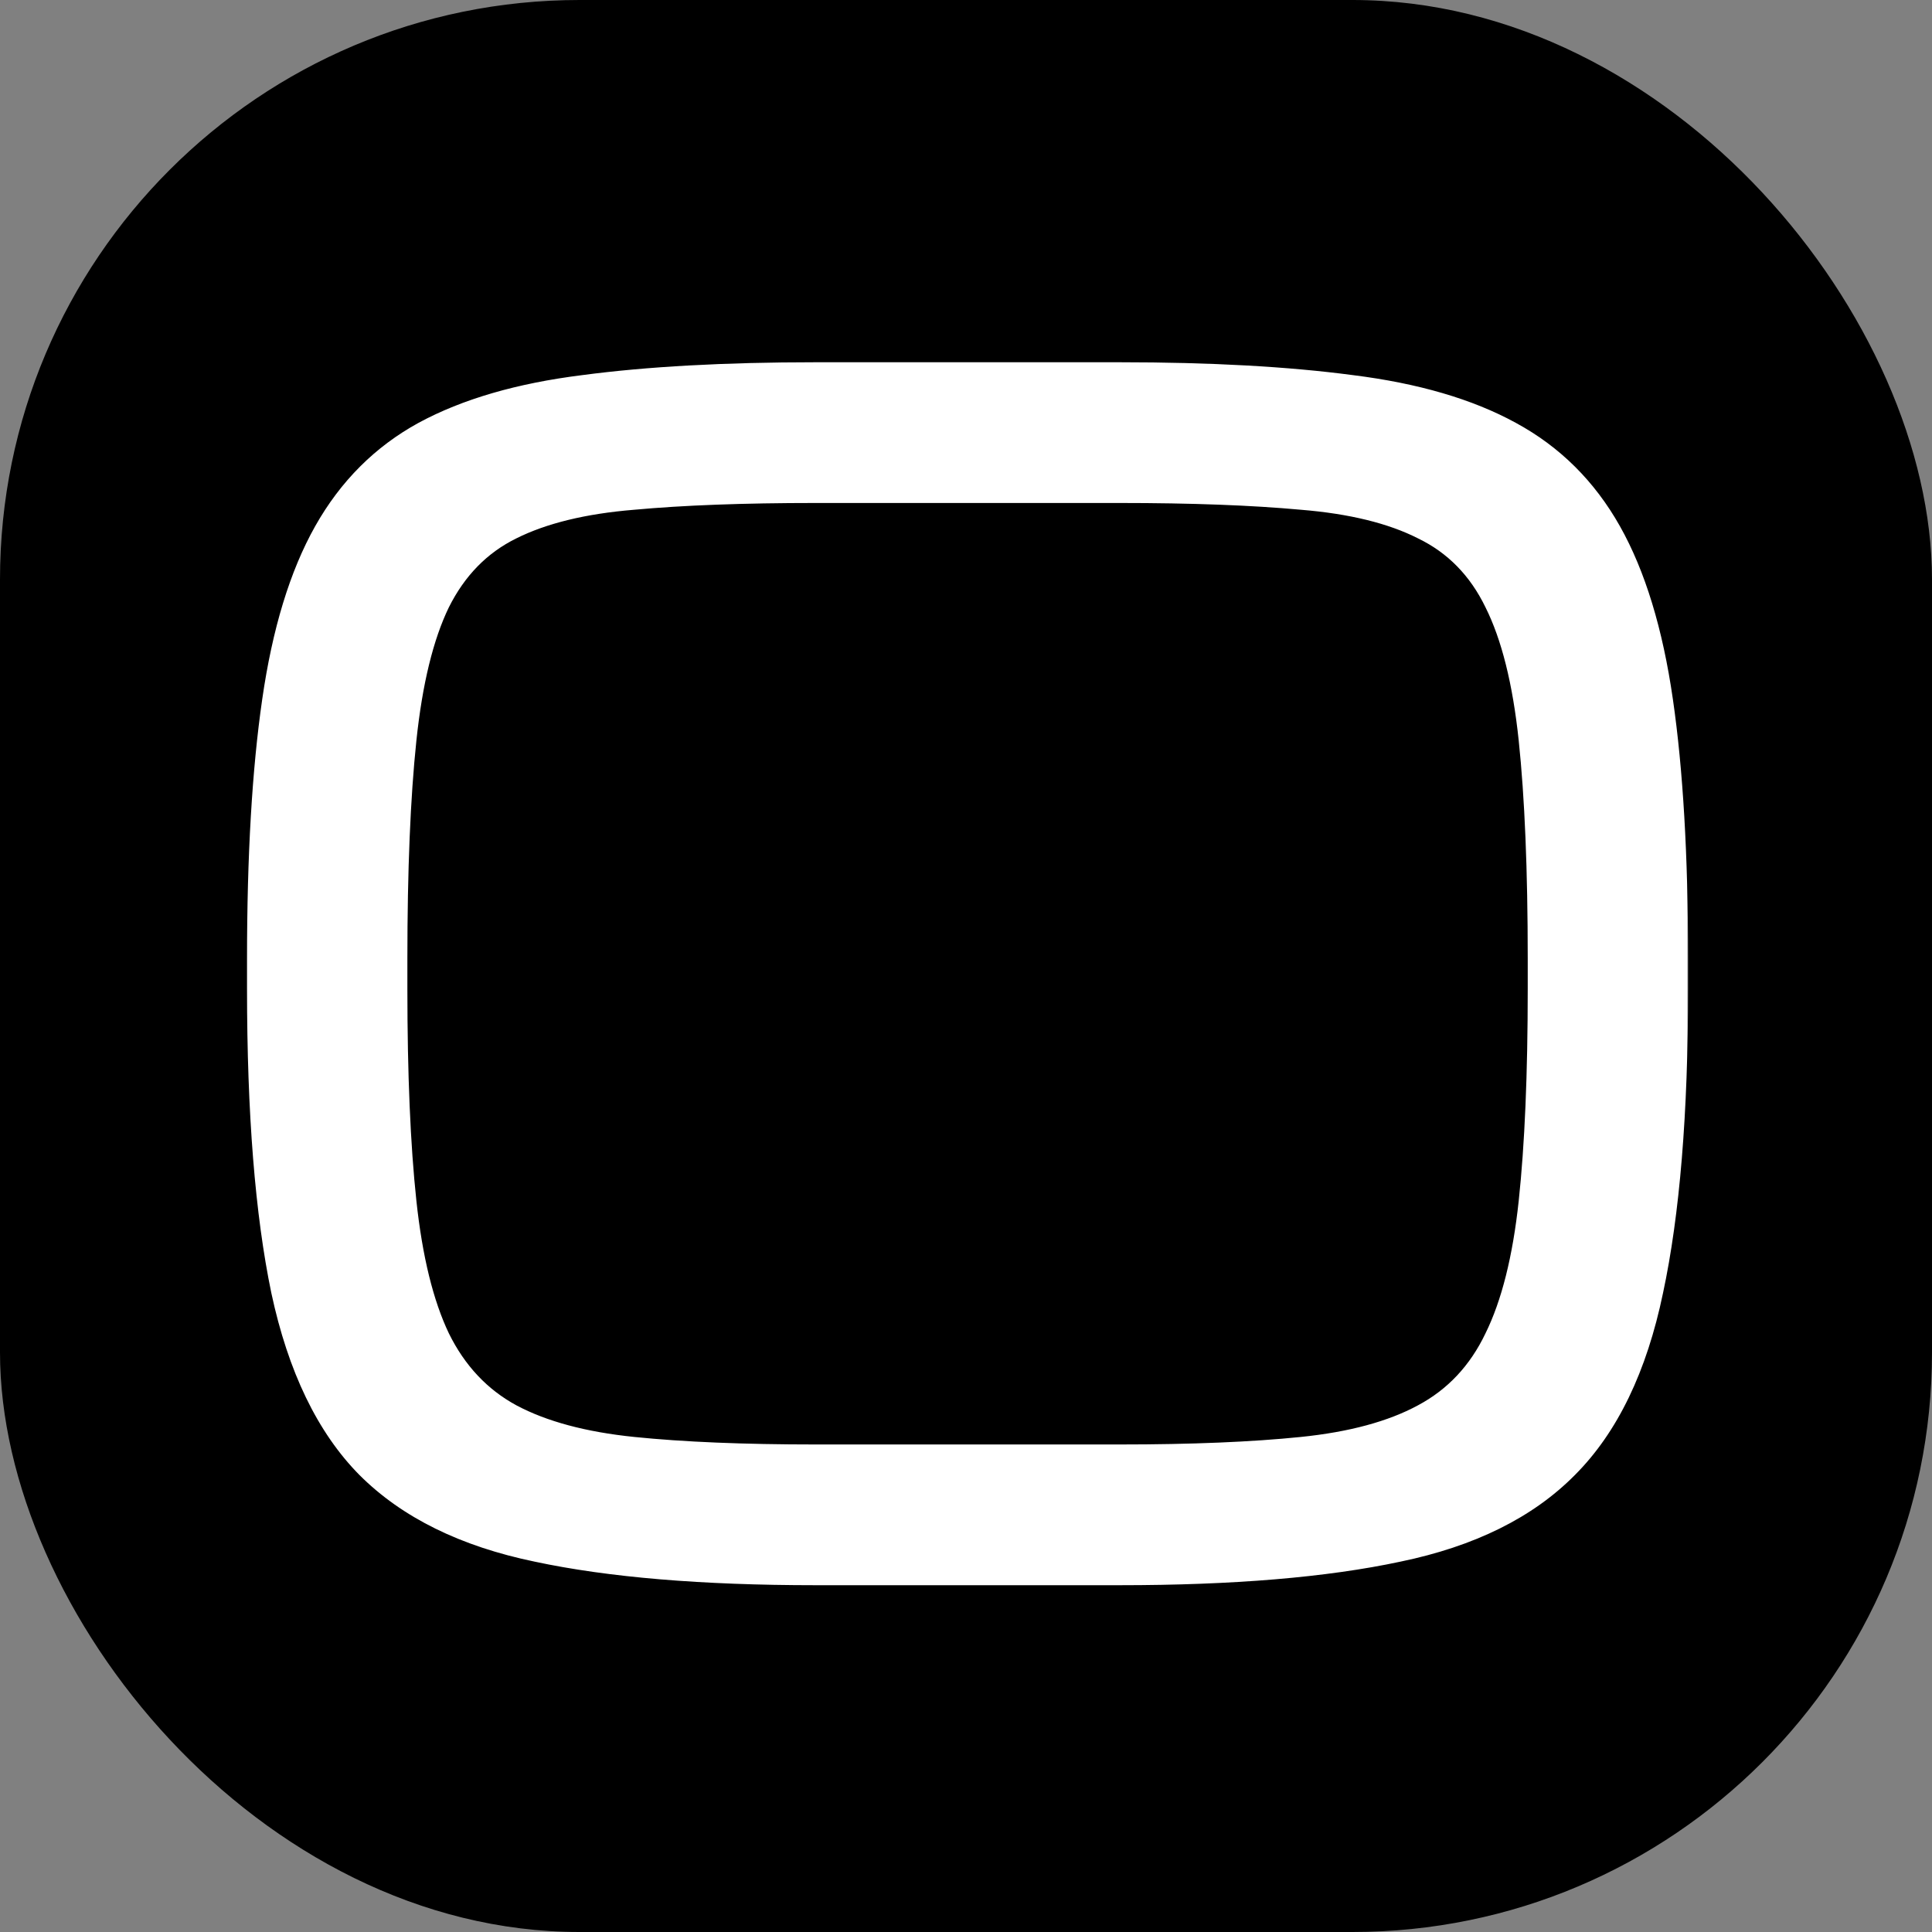 <svg xmlns="http://www.w3.org/2000/svg" fill="none" viewBox="0 0 500 500" height="500" width="500">
<rect x="0" y="0" width="500" height="500" fill="#808080" stroke="none"/>
<rect fill="black" rx="150" height="500" width="500"></rect>
<mask fill="black" height="318" width="374" y="93" x="63" maskUnits="userSpaceOnUse" id="path-2-outside-1_975_54">
<rect height="318" width="374" y="93" x="63" fill="white"></rect>
<path d="M211.047 408.25C181.75 408.25 157.661 406.232 138.781 402.195C119.901 398.289 105.122 390.997 94.445 380.32C83.898 369.643 76.477 354.279 72.18 334.227C68.013 314.174 65.93 288.068 65.93 255.906V248.094C65.93 221.531 67.232 199.266 69.836 181.297C72.44 163.198 76.932 148.484 83.312 137.156C89.693 125.828 98.352 117.169 109.289 111.18C120.357 105.19 134.224 101.154 150.891 99.07C167.557 96.857 187.609 95.75 211.047 95.75H289.758C313.195 95.75 333.247 96.857 349.914 99.07C366.581 101.154 380.383 105.19 391.32 111.18C402.388 117.169 411.112 125.828 417.492 137.156C423.872 148.484 428.365 163.198 430.969 181.297C433.573 199.266 434.875 221.531 434.875 248.094V255.906C434.875 288.068 432.727 314.174 428.43 334.227C424.263 354.279 416.841 369.643 406.164 380.32C395.617 390.997 380.904 398.289 362.023 402.195C343.143 406.232 319.055 408.25 289.758 408.25H211.047ZM211.047 375.828H289.758C308.378 375.828 324.068 375.177 336.828 373.875C349.589 372.573 359.94 369.773 367.883 365.477C375.956 361.18 382.076 354.669 386.242 345.945C390.539 337.221 393.469 325.568 395.031 310.984C396.594 296.401 397.375 278.042 397.375 255.906V248.094C397.375 225.177 396.594 206.297 395.031 191.453C393.469 176.609 390.539 164.891 386.242 156.297C382.076 147.703 375.956 141.453 367.883 137.547C359.94 133.51 349.589 130.971 336.828 129.93C324.068 128.758 308.378 128.172 289.758 128.172H211.047C192.427 128.172 176.737 128.758 163.977 129.93C151.216 130.971 140.799 133.51 132.727 137.547C124.784 141.453 118.664 147.703 114.367 156.297C110.201 164.891 107.336 176.609 105.773 191.453C104.211 206.297 103.43 225.177 103.43 248.094V255.906C103.43 278.042 104.211 296.401 105.773 310.984C107.336 325.568 110.201 337.221 114.367 345.945C118.664 354.669 124.784 361.18 132.727 365.477C140.799 369.773 151.216 372.573 163.977 373.875C176.737 375.177 192.427 375.828 211.047 375.828Z"></path>
</mask>
<path fill="white" d="M211.047 408.25C181.75 408.25 157.661 406.232 138.781 402.195C119.901 398.289 105.122 390.997 94.445 380.32C83.898 369.643 76.477 354.279 72.18 334.227C68.013 314.174 65.93 288.068 65.93 255.906V248.094C65.93 221.531 67.232 199.266 69.836 181.297C72.44 163.198 76.932 148.484 83.312 137.156C89.693 125.828 98.352 117.169 109.289 111.18C120.357 105.19 134.224 101.154 150.891 99.07C167.557 96.857 187.609 95.75 211.047 95.75H289.758C313.195 95.75 333.247 96.857 349.914 99.07C366.581 101.154 380.383 105.19 391.32 111.18C402.388 117.169 411.112 125.828 417.492 137.156C423.872 148.484 428.365 163.198 430.969 181.297C433.573 199.266 434.875 221.531 434.875 248.094V255.906C434.875 288.068 432.727 314.174 428.43 334.227C424.263 354.279 416.841 369.643 406.164 380.32C395.617 390.997 380.904 398.289 362.023 402.195C343.143 406.232 319.055 408.25 289.758 408.25H211.047ZM211.047 375.828H289.758C308.378 375.828 324.068 375.177 336.828 373.875C349.589 372.573 359.94 369.773 367.883 365.477C375.956 361.18 382.076 354.669 386.242 345.945C390.539 337.221 393.469 325.568 395.031 310.984C396.594 296.401 397.375 278.042 397.375 255.906V248.094C397.375 225.177 396.594 206.297 395.031 191.453C393.469 176.609 390.539 164.891 386.242 156.297C382.076 147.703 375.956 141.453 367.883 137.547C359.94 133.51 349.589 130.971 336.828 129.93C324.068 128.758 308.378 128.172 289.758 128.172H211.047C192.427 128.172 176.737 128.758 163.977 129.93C151.216 130.971 140.799 133.51 132.727 137.547C124.784 141.453 118.664 147.703 114.367 156.297C110.201 164.891 107.336 176.609 105.773 191.453C104.211 206.297 103.43 225.177 103.43 248.094V255.906C103.43 278.042 104.211 296.401 105.773 310.984C107.336 325.568 110.201 337.221 114.367 345.945C118.664 354.669 124.784 361.18 132.727 365.477C140.799 369.773 151.216 372.573 163.977 373.875C176.737 375.177 192.427 375.828 211.047 375.828Z"></path>
<path mask="url(#path-2-outside-1_975_54)" fill="white" d="M138.781 402.195L139.199 400.239L139.186 400.237L138.781 402.195ZM94.445 380.32L93.022 381.726L93.031 381.735L94.445 380.32ZM72.18 334.227L70.222 334.633L70.224 334.646L72.18 334.227ZM69.836 181.297L71.815 181.584L71.816 181.582L69.836 181.297ZM109.289 111.18L108.337 109.421L108.328 109.425L109.289 111.18ZM150.891 99.07L151.139 101.055L151.146 101.054L151.154 101.053L150.891 99.07ZM349.914 99.07L349.651 101.053L349.658 101.054L349.666 101.055L349.914 99.07ZM391.32 111.18L390.36 112.934L390.368 112.939L391.32 111.18ZM430.969 181.297L428.989 181.582L428.989 181.584L430.969 181.297ZM428.43 334.227L426.474 333.807L426.472 333.82L428.43 334.227ZM406.164 380.32L404.75 378.906L404.741 378.915L406.164 380.32ZM362.023 402.195L361.618 400.237L361.605 400.24L362.023 402.195ZM367.883 365.477L366.943 363.711L366.931 363.717L367.883 365.477ZM386.242 345.945L384.448 345.062L384.443 345.072L384.437 345.083L386.242 345.945ZM386.242 156.297L384.443 157.169L384.448 157.18L384.453 157.191L386.242 156.297ZM367.883 137.547L366.977 139.33L366.994 139.339L367.012 139.347L367.883 137.547ZM336.828 129.93L336.645 131.921L336.655 131.922L336.665 131.923L336.828 129.93ZM163.977 129.93L164.139 131.923L164.149 131.922L164.159 131.921L163.977 129.93ZM132.727 137.547L133.609 139.342L133.621 139.336L132.727 137.547ZM114.367 156.297L112.578 155.402L112.573 155.413L112.568 155.424L114.367 156.297ZM114.367 345.945L112.562 346.807L112.568 346.818L112.573 346.829L114.367 345.945ZM132.727 365.477L131.775 367.236L131.787 367.242L132.727 365.477ZM211.047 408.25V406.25C181.826 406.25 157.891 404.236 139.199 400.24L138.781 402.195L138.363 404.151C157.432 408.228 181.674 410.25 211.047 410.25V408.25ZM138.781 402.195L139.186 400.237C120.583 396.388 106.193 389.24 95.859 378.906L94.445 380.32L93.031 381.735C104.051 392.755 119.219 400.19 138.376 404.154L138.781 402.195ZM94.445 380.32L95.868 378.915C85.671 368.591 78.381 353.619 74.135 333.808L72.18 334.227L70.224 334.646C74.573 354.938 82.126 370.695 93.022 381.726L94.445 380.32ZM72.18 334.227L74.138 333.82C70.01 313.955 67.93 287.999 67.93 255.906H65.93H63.93C63.93 288.136 66.016 314.394 70.222 334.633L72.18 334.227ZM65.93 255.906H67.93V248.094H65.93H63.93V255.906H65.93ZM65.93 248.094H67.93C67.93 221.588 69.23 199.425 71.815 181.584L69.836 181.297L67.857 181.01C65.234 199.106 63.93 221.475 63.93 248.094H65.93ZM69.836 181.297L71.816 181.582C74.398 163.636 78.835 149.182 85.055 138.138L83.312 137.156L81.57 136.175C75.03 147.787 70.483 162.76 67.856 181.012L69.836 181.297ZM83.312 137.156L85.055 138.138C91.26 127.121 99.654 118.736 110.25 112.934L109.289 111.18L108.328 109.425C97.049 115.602 88.125 124.536 81.57 136.175L83.312 137.156ZM109.289 111.18L110.241 112.939C121.03 107.1 134.641 103.117 151.139 101.055L150.891 99.07L150.643 97.086C133.807 99.19 119.683 103.281 108.337 109.421L109.289 111.18ZM150.891 99.07L151.154 101.053C167.707 98.855 187.666 97.75 211.047 97.75V95.75V93.75C187.553 93.75 167.408 94.859 150.627 97.088L150.891 99.07ZM211.047 95.75V97.75H289.758V95.75V93.75H211.047V95.75ZM289.758 95.75V97.75C313.139 97.75 333.098 98.855 349.651 101.053L349.914 99.07L350.177 97.088C333.397 94.859 313.252 93.75 289.758 93.75V95.75ZM349.914 99.07L349.666 101.055C366.164 103.117 379.705 107.099 390.36 112.934L391.32 111.18L392.281 109.425C381.06 103.281 366.997 99.19 350.162 97.086L349.914 99.07ZM391.32 111.18L390.368 112.939C401.093 118.743 409.548 127.127 415.75 138.138L417.492 137.156L419.235 136.175C412.676 124.53 403.683 115.596 392.272 109.421L391.32 111.18ZM417.492 137.156L415.75 138.138C421.97 149.182 426.407 163.636 428.989 181.582L430.969 181.297L432.948 181.012C430.322 162.76 425.775 147.787 419.235 136.175L417.492 137.156ZM430.969 181.297L428.989 181.584C431.575 199.425 432.875 221.588 432.875 248.094H434.875H436.875C436.875 221.475 435.571 199.106 432.948 181.01L430.969 181.297ZM434.875 248.094H432.875V255.906H434.875H436.875V248.094H434.875ZM434.875 255.906H432.875C432.875 287.997 430.73 313.948 426.474 333.808L428.43 334.227L430.385 334.646C434.723 314.401 436.875 288.139 436.875 255.906H434.875ZM428.43 334.227L426.472 333.82C422.357 353.622 415.069 368.587 404.75 378.906L406.164 380.32L407.578 381.735C418.613 370.7 426.169 354.935 430.388 334.633L428.43 334.227ZM406.164 380.32L404.741 378.915C394.541 389.241 380.221 396.388 361.618 400.237L362.023 402.195L362.429 404.154C381.586 400.19 396.694 392.754 407.587 381.726L406.164 380.32ZM362.023 402.195L361.605 400.24C342.914 404.236 318.978 406.25 289.758 406.25V408.25V410.25C319.131 410.25 343.373 408.228 362.442 404.151L362.023 402.195ZM289.758 408.25V406.25H211.047V408.25V410.25H289.758V408.25ZM211.047 375.828V377.828H289.758V375.828V373.828H211.047V375.828ZM289.758 375.828V377.828C308.418 377.828 324.181 377.176 337.031 375.865L336.828 373.875L336.625 371.885C323.955 373.178 308.337 373.828 289.758 373.828V375.828ZM336.828 373.875L337.031 375.865C349.952 374.546 360.584 371.699 368.834 367.236L367.883 365.477L366.931 363.717C359.296 367.848 349.225 370.6 336.625 371.885L336.828 373.875ZM367.883 365.477L368.823 367.242C377.295 362.732 383.707 355.894 388.047 346.807L386.242 345.945L384.437 345.083C380.444 353.445 374.616 359.627 366.943 363.711L367.883 365.477ZM386.242 345.945L388.036 346.829C392.475 337.816 395.444 325.908 397.02 311.197L395.031 310.984L393.043 310.771C391.494 325.228 388.603 336.626 384.448 345.062L386.242 345.945ZM395.031 310.984L397.02 311.197C398.593 296.517 399.375 278.081 399.375 255.906H397.375H395.375C395.375 278.002 394.595 296.285 393.043 310.771L395.031 310.984ZM397.375 255.906H399.375V248.094H397.375H395.375V255.906H397.375ZM397.375 248.094H399.375C399.375 225.14 398.593 206.183 397.02 191.244L395.031 191.453L393.042 191.662C394.595 206.41 395.375 225.214 395.375 248.094H397.375ZM395.031 191.453L397.02 191.244C395.445 176.279 392.478 164.296 388.031 155.402L386.242 156.297L384.453 157.191C388.601 165.486 391.492 176.94 393.042 191.662L395.031 191.453ZM386.242 156.297L388.042 155.424C383.692 146.454 377.259 139.862 368.754 135.747L367.883 137.547L367.012 139.347C374.652 143.044 380.459 148.952 384.443 157.169L386.242 156.297ZM367.883 137.547L368.789 135.764C360.537 131.57 349.906 128.991 336.991 127.936L336.828 129.93L336.665 131.923C349.271 132.952 359.344 135.451 366.977 139.33L367.883 137.547ZM336.828 129.93L337.011 127.938C324.169 126.759 308.414 126.172 289.758 126.172V128.172V130.172C308.341 130.172 323.966 130.757 336.645 131.921L336.828 129.93ZM289.758 128.172V126.172H211.047V128.172V130.172H289.758V128.172ZM211.047 128.172V126.172C192.391 126.172 176.635 126.759 163.794 127.938L163.977 129.93L164.159 131.921C176.839 130.757 192.463 130.172 211.047 130.172V128.172ZM163.977 129.93L163.814 127.936C150.897 128.991 140.208 131.57 131.832 135.758L132.727 137.547L133.621 139.336C141.391 135.451 151.535 132.952 164.139 131.923L163.977 129.93ZM132.727 137.547L131.844 135.752C123.475 139.868 117.053 146.453 112.578 155.402L114.367 156.297L116.156 157.191C120.275 148.953 126.093 143.038 133.609 139.342L132.727 137.547ZM114.367 156.297L112.568 155.424C108.259 164.31 105.359 176.284 103.784 191.244L105.773 191.453L107.762 191.662C109.313 176.934 112.142 165.471 116.167 157.169L114.367 156.297ZM105.773 191.453L103.784 191.244C102.212 206.183 101.43 225.14 101.43 248.094H103.43H105.43C105.43 225.214 106.21 206.41 107.762 191.662L105.773 191.453ZM103.43 248.094H101.43V255.906H103.43H105.43V248.094H103.43ZM103.43 255.906H101.43C101.43 278.081 102.212 296.517 103.785 311.197L105.773 310.984L107.762 310.771C106.21 296.285 105.43 278.002 105.43 255.906H103.43ZM105.773 310.984L103.785 311.197C105.36 325.902 108.261 337.802 112.562 346.807L114.367 345.945L116.172 345.083C112.14 336.641 109.312 325.234 107.762 310.771L105.773 310.984ZM114.367 345.945L112.573 346.829C117.038 355.895 123.439 362.726 131.775 367.236L132.727 365.477L133.678 363.717C126.129 359.633 120.29 353.444 116.161 345.062L114.367 345.945ZM132.727 365.477L131.787 367.242C140.161 371.699 150.852 374.546 163.774 375.865L163.977 373.875L164.18 371.885C151.581 370.6 141.438 367.848 133.666 363.711L132.727 365.477ZM163.977 373.875L163.774 375.865C176.624 377.176 192.387 377.828 211.047 377.828V375.828V373.828C192.468 373.828 176.85 373.178 164.18 371.885L163.977 373.875Z"></path>
</svg>
